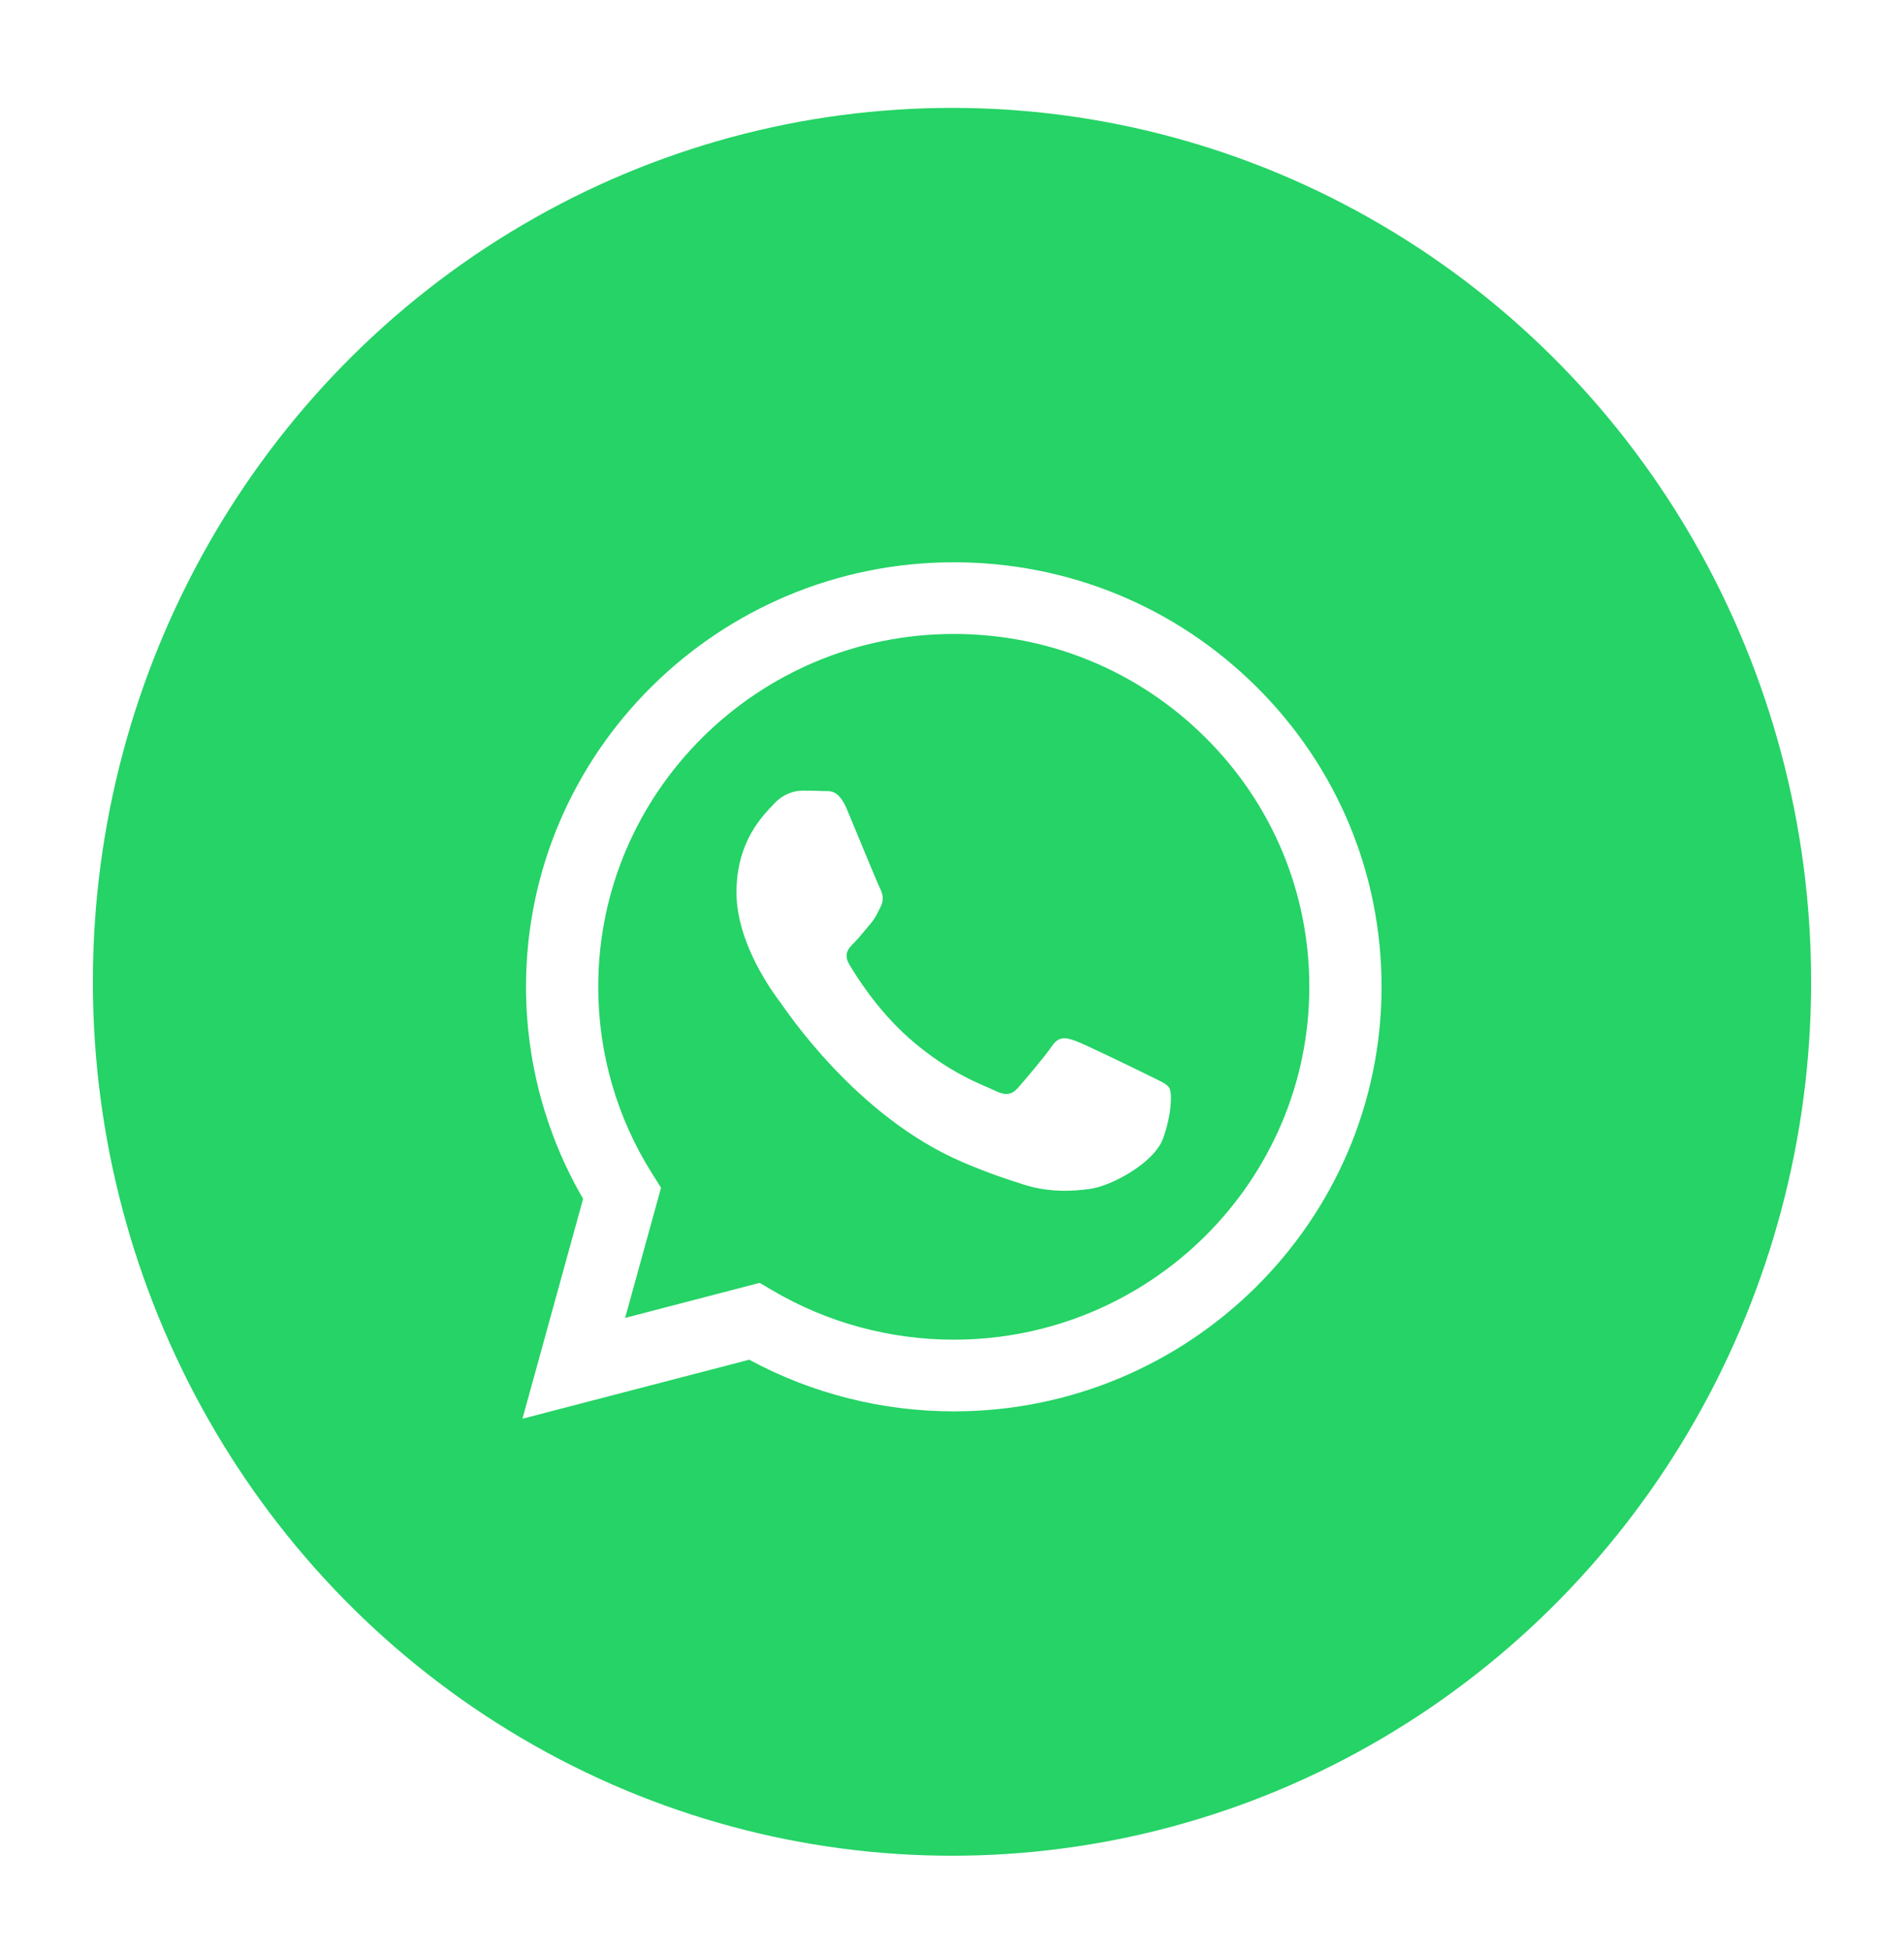 <svg width="82" height="84" viewBox="0 0 82 84" fill="none" xmlns="http://www.w3.org/2000/svg">
<g filter="url(#filter0_d_1_2086)">
<ellipse cx="41" cy="42.272" rx="37" ry="37.627" fill="#25D366"/>
</g>
<path d="M54.11 29.568C50.631 26.114 46.006 24.211 41.077 24.209C30.924 24.209 22.658 32.405 22.654 42.48C22.653 45.701 23.501 48.845 25.113 51.615L22.5 61.084L32.266 58.543C34.957 59.998 37.986 60.765 41.07 60.767H41.078C51.231 60.767 59.496 52.569 59.5 42.494C59.502 37.613 57.587 33.022 54.11 29.568ZM41.078 57.68H41.072C38.323 57.679 35.629 56.947 33.277 55.564L32.718 55.234L26.923 56.742L28.469 51.139L28.105 50.562C26.572 48.145 25.762 45.351 25.764 42.48C25.767 34.107 32.636 27.295 41.082 27.295C45.173 27.296 49.017 28.878 51.908 31.749C54.799 34.62 56.39 38.435 56.389 42.493C56.386 50.867 49.517 57.68 41.078 57.68ZM49.477 46.306C49.016 46.078 46.753 44.974 46.331 44.821C45.908 44.668 45.603 44.593 45.296 45.05C44.989 45.506 44.107 46.535 43.837 46.84C43.569 47.145 43.301 47.183 42.84 46.954C42.38 46.725 40.897 46.243 39.14 44.688C37.771 43.478 36.847 41.982 36.578 41.525C36.31 41.068 36.55 40.822 36.781 40.593C36.988 40.389 37.241 40.06 37.471 39.794C37.701 39.526 37.778 39.336 37.931 39.032C38.085 38.727 38.008 38.461 37.893 38.233C37.777 38.004 36.857 35.756 36.474 34.842C36.1 33.952 35.721 34.072 35.438 34.059C35.169 34.046 34.863 34.042 34.556 34.042C34.249 34.042 33.75 34.156 33.328 34.614C32.907 35.071 31.718 36.175 31.718 38.423C31.718 40.67 33.367 42.841 33.597 43.145C33.828 43.45 36.843 48.062 41.461 50.039C42.559 50.509 43.417 50.79 44.085 51.001C45.188 51.349 46.191 51.3 46.985 51.182C47.869 51.051 49.708 50.078 50.092 49.011C50.476 47.945 50.476 47.032 50.36 46.841C50.243 46.65 49.936 46.535 49.477 46.306Z" fill="white"/>
<defs>
<filter id="filter0_d_1_2086" x="0" y="0.645" width="82" height="83.254" filterUnits="userSpaceOnUse" color-interpolation-filters="sRGB">
<feFlood flood-opacity="0" result="BackgroundImageFix"/>
<feColorMatrix in="SourceAlpha" type="matrix" values="0 0 0 0 0 0 0 0 0 0 0 0 0 0 0 0 0 0 127 0" result="hardAlpha"/>
<feOffset/>
<feGaussianBlur stdDeviation="2"/>
<feComposite in2="hardAlpha" operator="out"/>
<feColorMatrix type="matrix" values="0 0 0 0 0 0 0 0 0 0 0 0 0 0 0 0 0 0 0.25 0"/>
<feBlend mode="normal" in2="BackgroundImageFix" result="effect1_dropShadow_1_2086"/>
<feBlend mode="normal" in="SourceGraphic" in2="effect1_dropShadow_1_2086" result="shape"/>
</filter>
</defs>
</svg>
